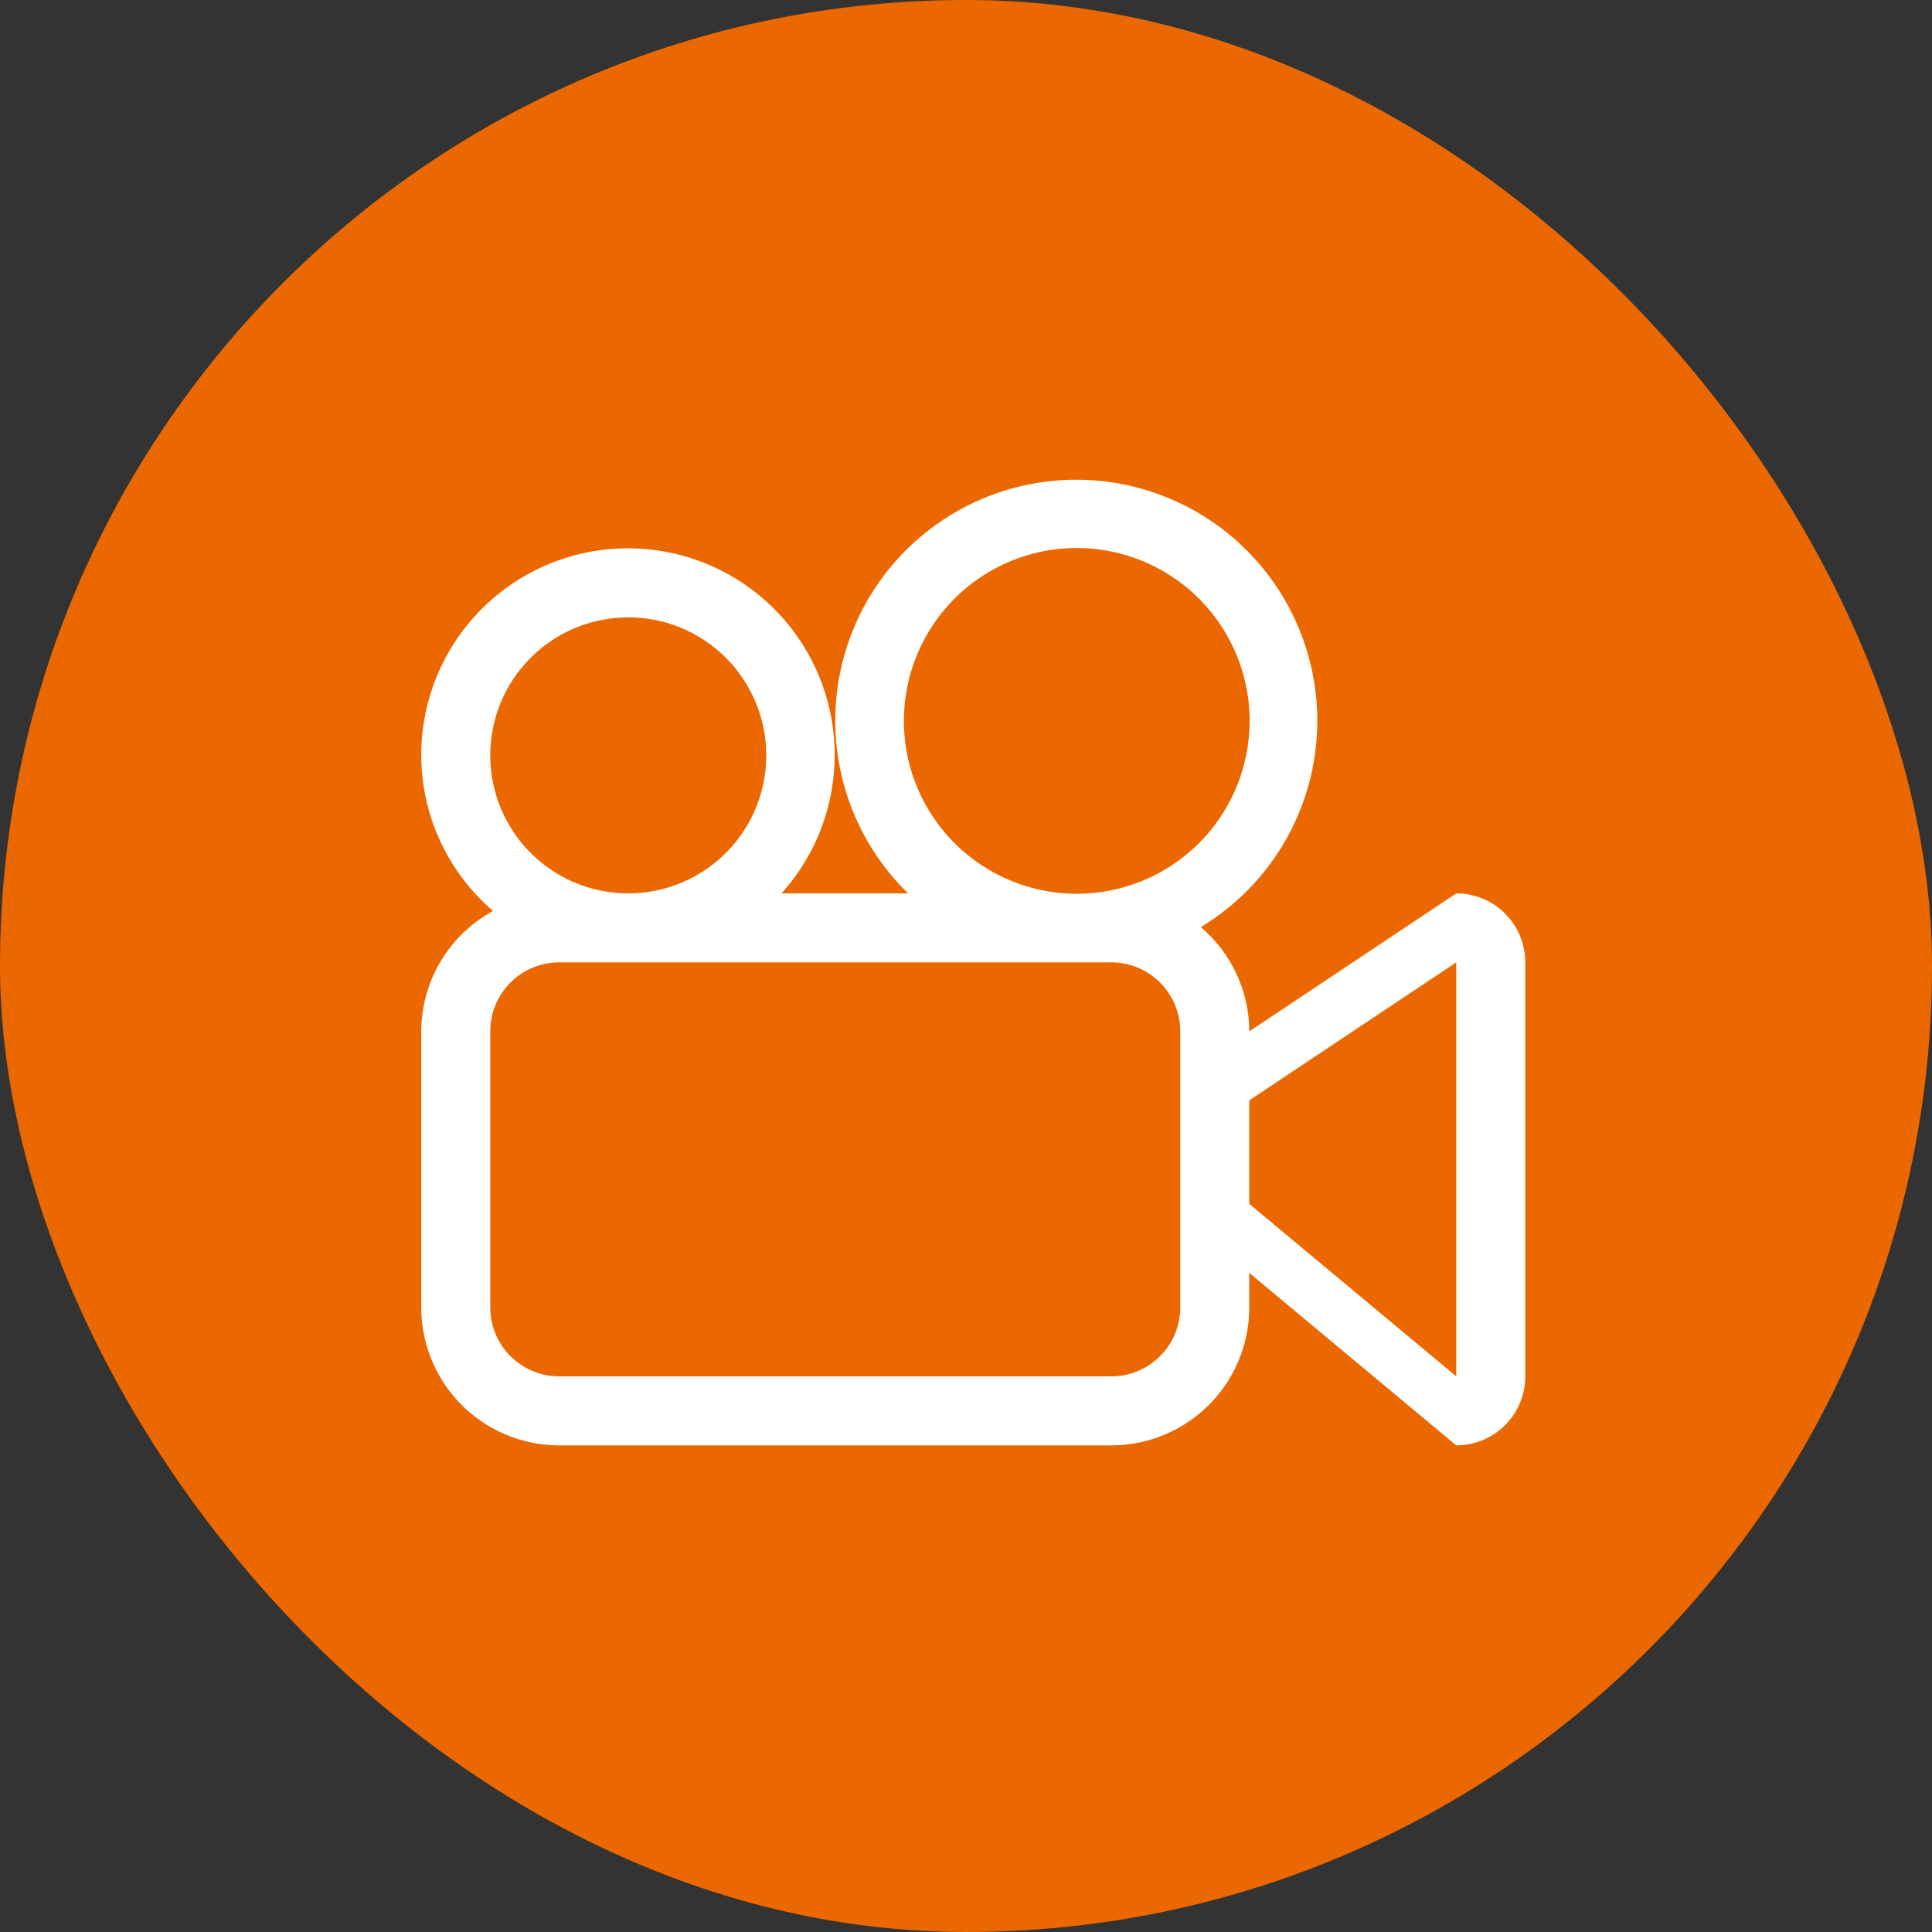 <?xml version="1.0" encoding="UTF-8"?> <svg xmlns="http://www.w3.org/2000/svg" width="133" height="133" viewBox="0 0 133 133"><rect x="0" y="0" width="133" height="133" fill="#333333" stroke="none"/><g transform="translate(-879 -4757)"><rect width="133" height="133" rx="66.5" transform="translate(879 4757)" fill="#eb6800"></rect><g transform="translate(908 4751.75)"><g transform="translate(0 38.25)"><path d="M71.25,66.75,57,76.25a9.437,9.437,0,0,0-3.339-7.177A16.591,16.591,0,1,0,33.514,66.75H24.8A14.229,14.229,0,1,0,0,57.25,14.156,14.156,0,0,0,4.945,67.961,9.462,9.462,0,0,0,0,76.25v19a9.5,9.5,0,0,0,9.5,9.5h38a9.5,9.5,0,0,0,9.5-9.5V92.875L71.25,104.75A4.749,4.749,0,0,0,76,100V71.5A4.749,4.749,0,0,0,71.25,66.75Zm-66.5-9.5a9.5,9.5,0,1,1,9.5,9.5A9.5,9.5,0,0,1,4.75,57.25Zm47.5,38A4.75,4.75,0,0,1,47.5,100H9.5a4.749,4.749,0,0,1-4.75-4.75v-19A4.749,4.749,0,0,1,9.5,71.5h38a4.749,4.749,0,0,1,4.75,4.75ZM45.125,66.776a11.9,11.9,0,1,1,11.9-11.9A11.9,11.9,0,0,1,45.125,66.776ZM71.25,100,57,88.125V81l14.25-9.5Z" transform="translate(0 -38.25)" fill="#fff"></path></g></g></g></svg> 